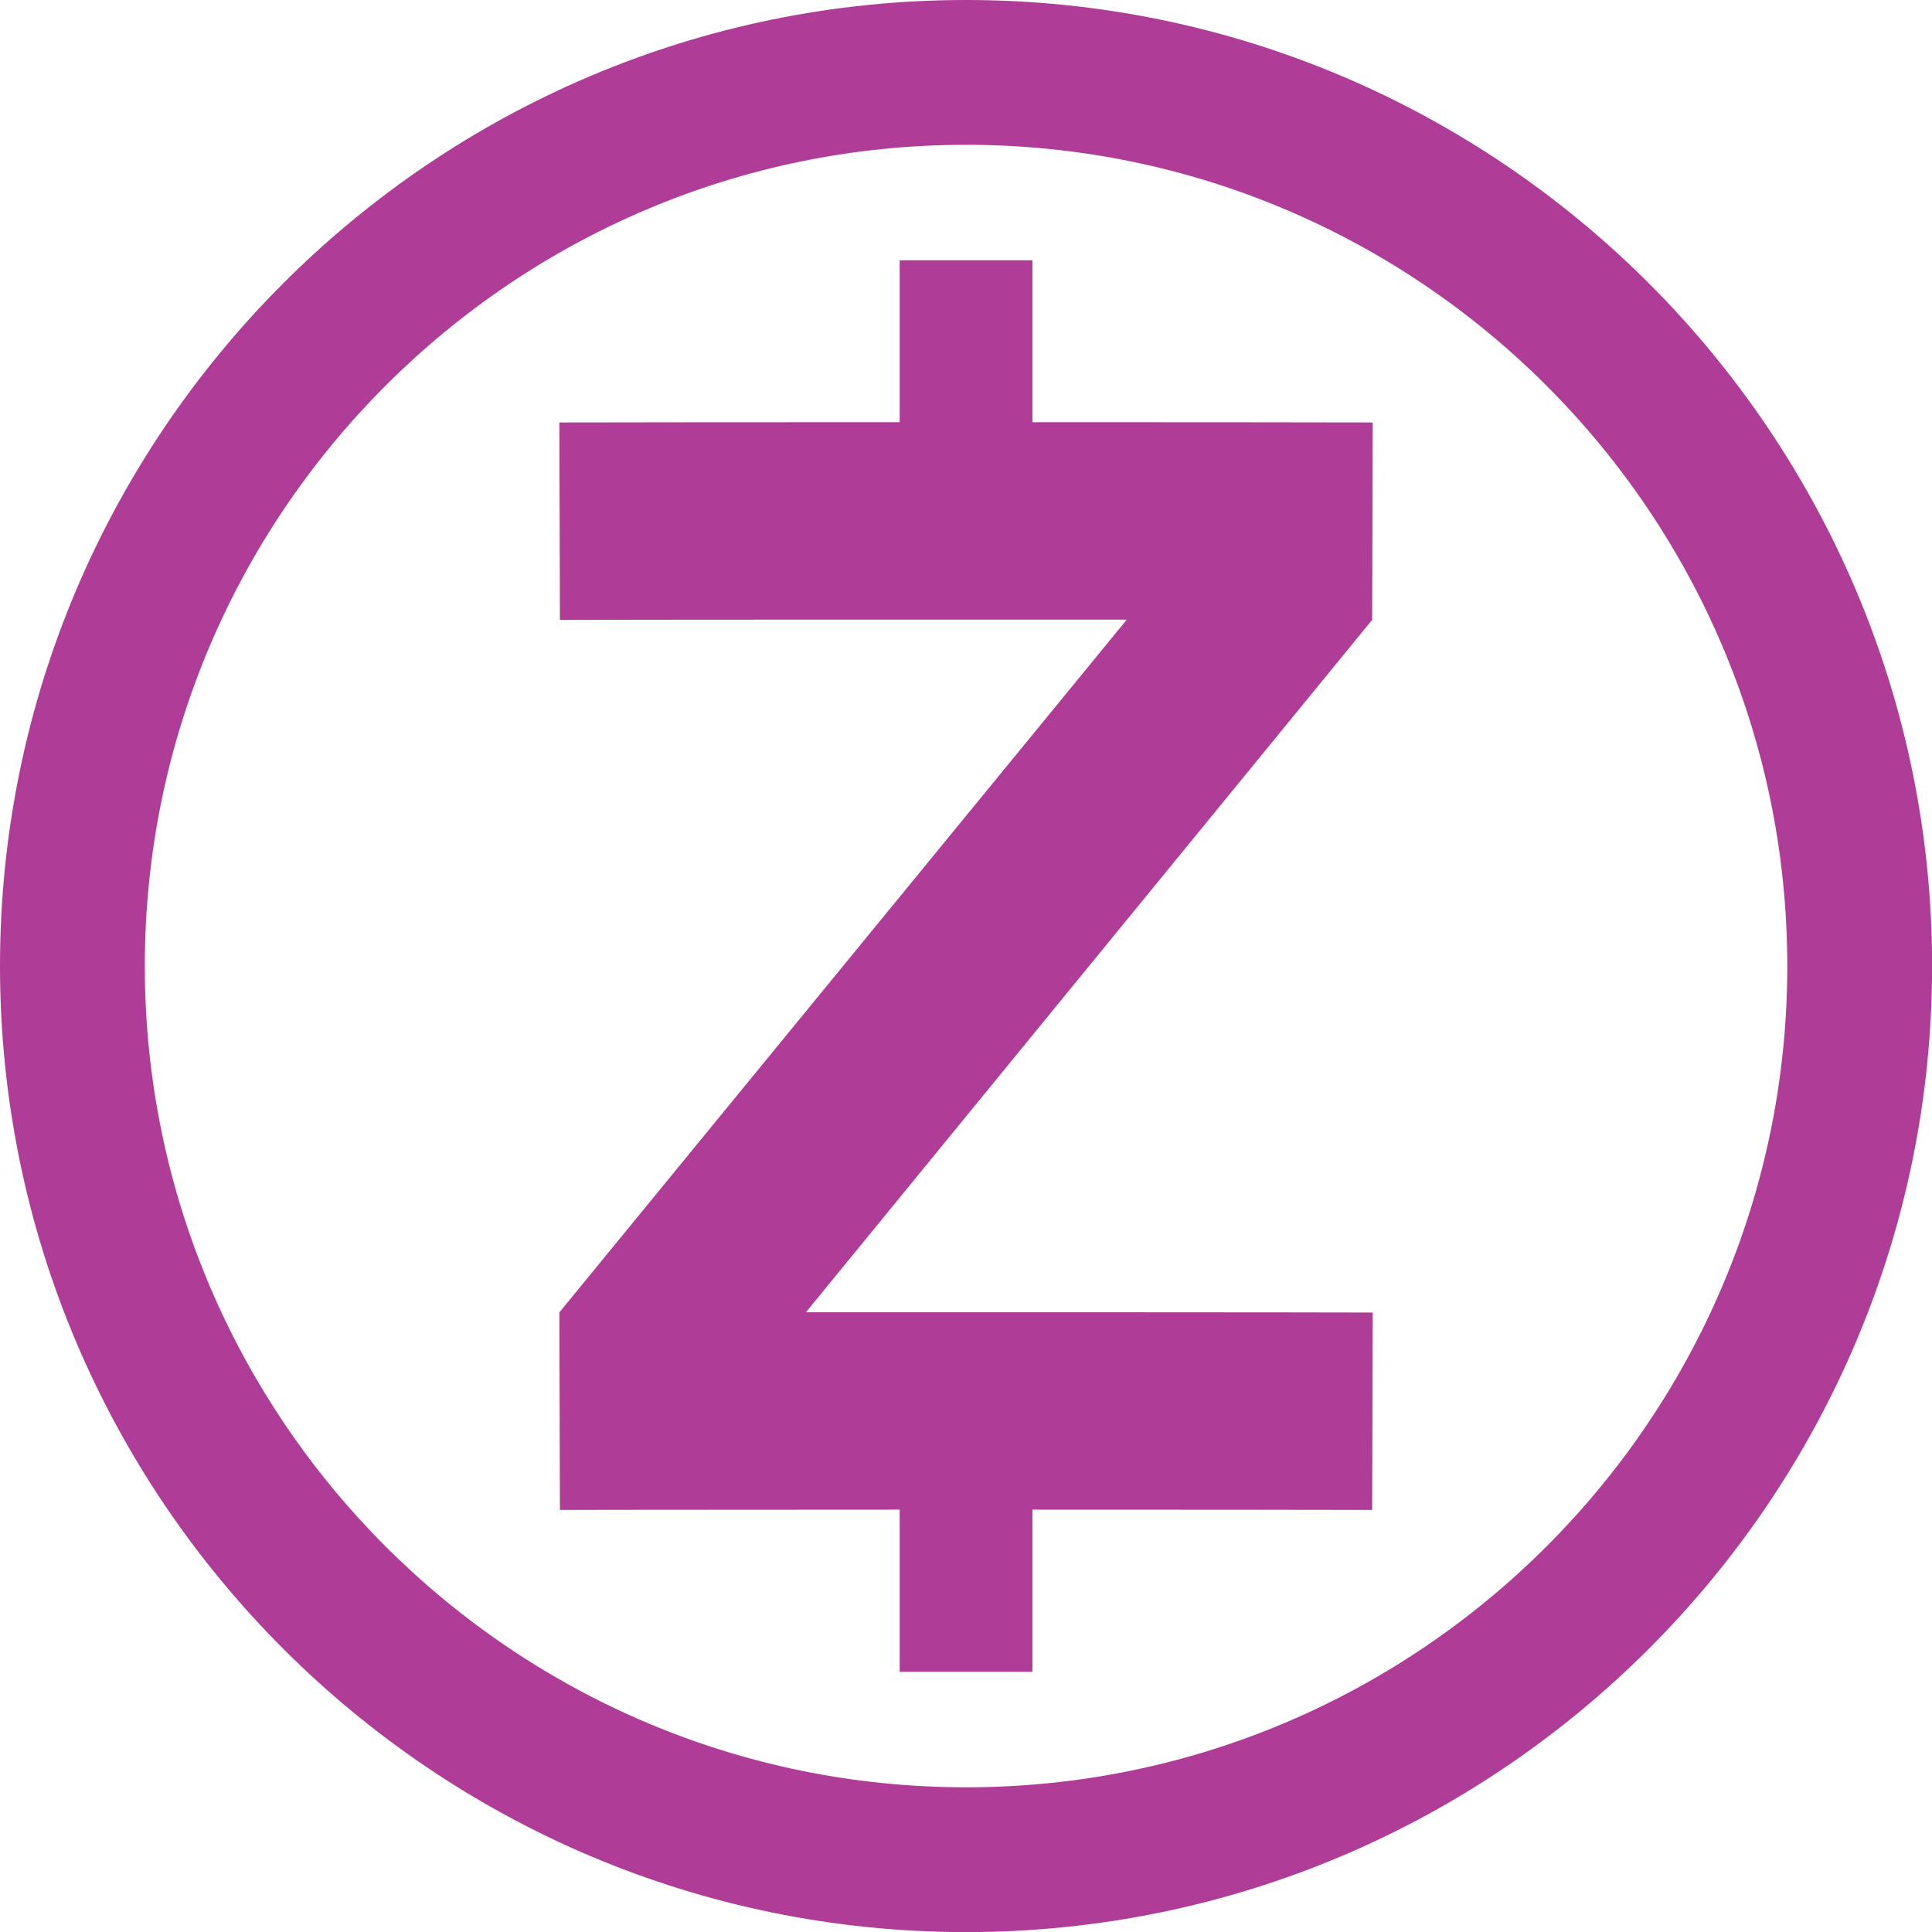 <?xml version="1.0" encoding="UTF-8" standalone="no"?><svg xmlns="http://www.w3.org/2000/svg" xmlns:xlink="http://www.w3.org/1999/xlink" fill="#af3c96" height="784" preserveAspectRatio="xMidYMid meet" version="1" viewBox="0.0 0.0 784.0 784.0" width="784" zoomAndPan="magnify"><g id="change1_1"><path d="M556.818,251.542,327.04,532.522c86.094-.031,196.488,0,230.012.1l-.234,80.1c-22.128-.063-77.826-.1-137.867-.106v65.795H365.088V612.615c-39.024.007-76.236.026-103.6.059-14.644.006-26.5.031-34.27.046,0,0-.233-80.1-.233-80.157L457.251,251.444c-85.846-.03-196.211,0-230.03.1l-.233-80.112c22.347-.064,78.077-.1,138.1-.109V105.63h53.863v65.69c60.145.009,115.937.046,138.1.11ZM784.039,392.02c0,216.159-175.859,392.017-392.019,392.017S0,608.179,0,392.02,175.86,0,392.02,0,784.039,175.859,784.039,392.02Zm-58.761,0c0-183.759-149.5-333.259-333.258-333.259S58.762,208.261,58.762,392.02s149.5,333.26,333.258,333.26S725.278,575.778,725.278,392.02Z" fill="inherit"/></g></svg>